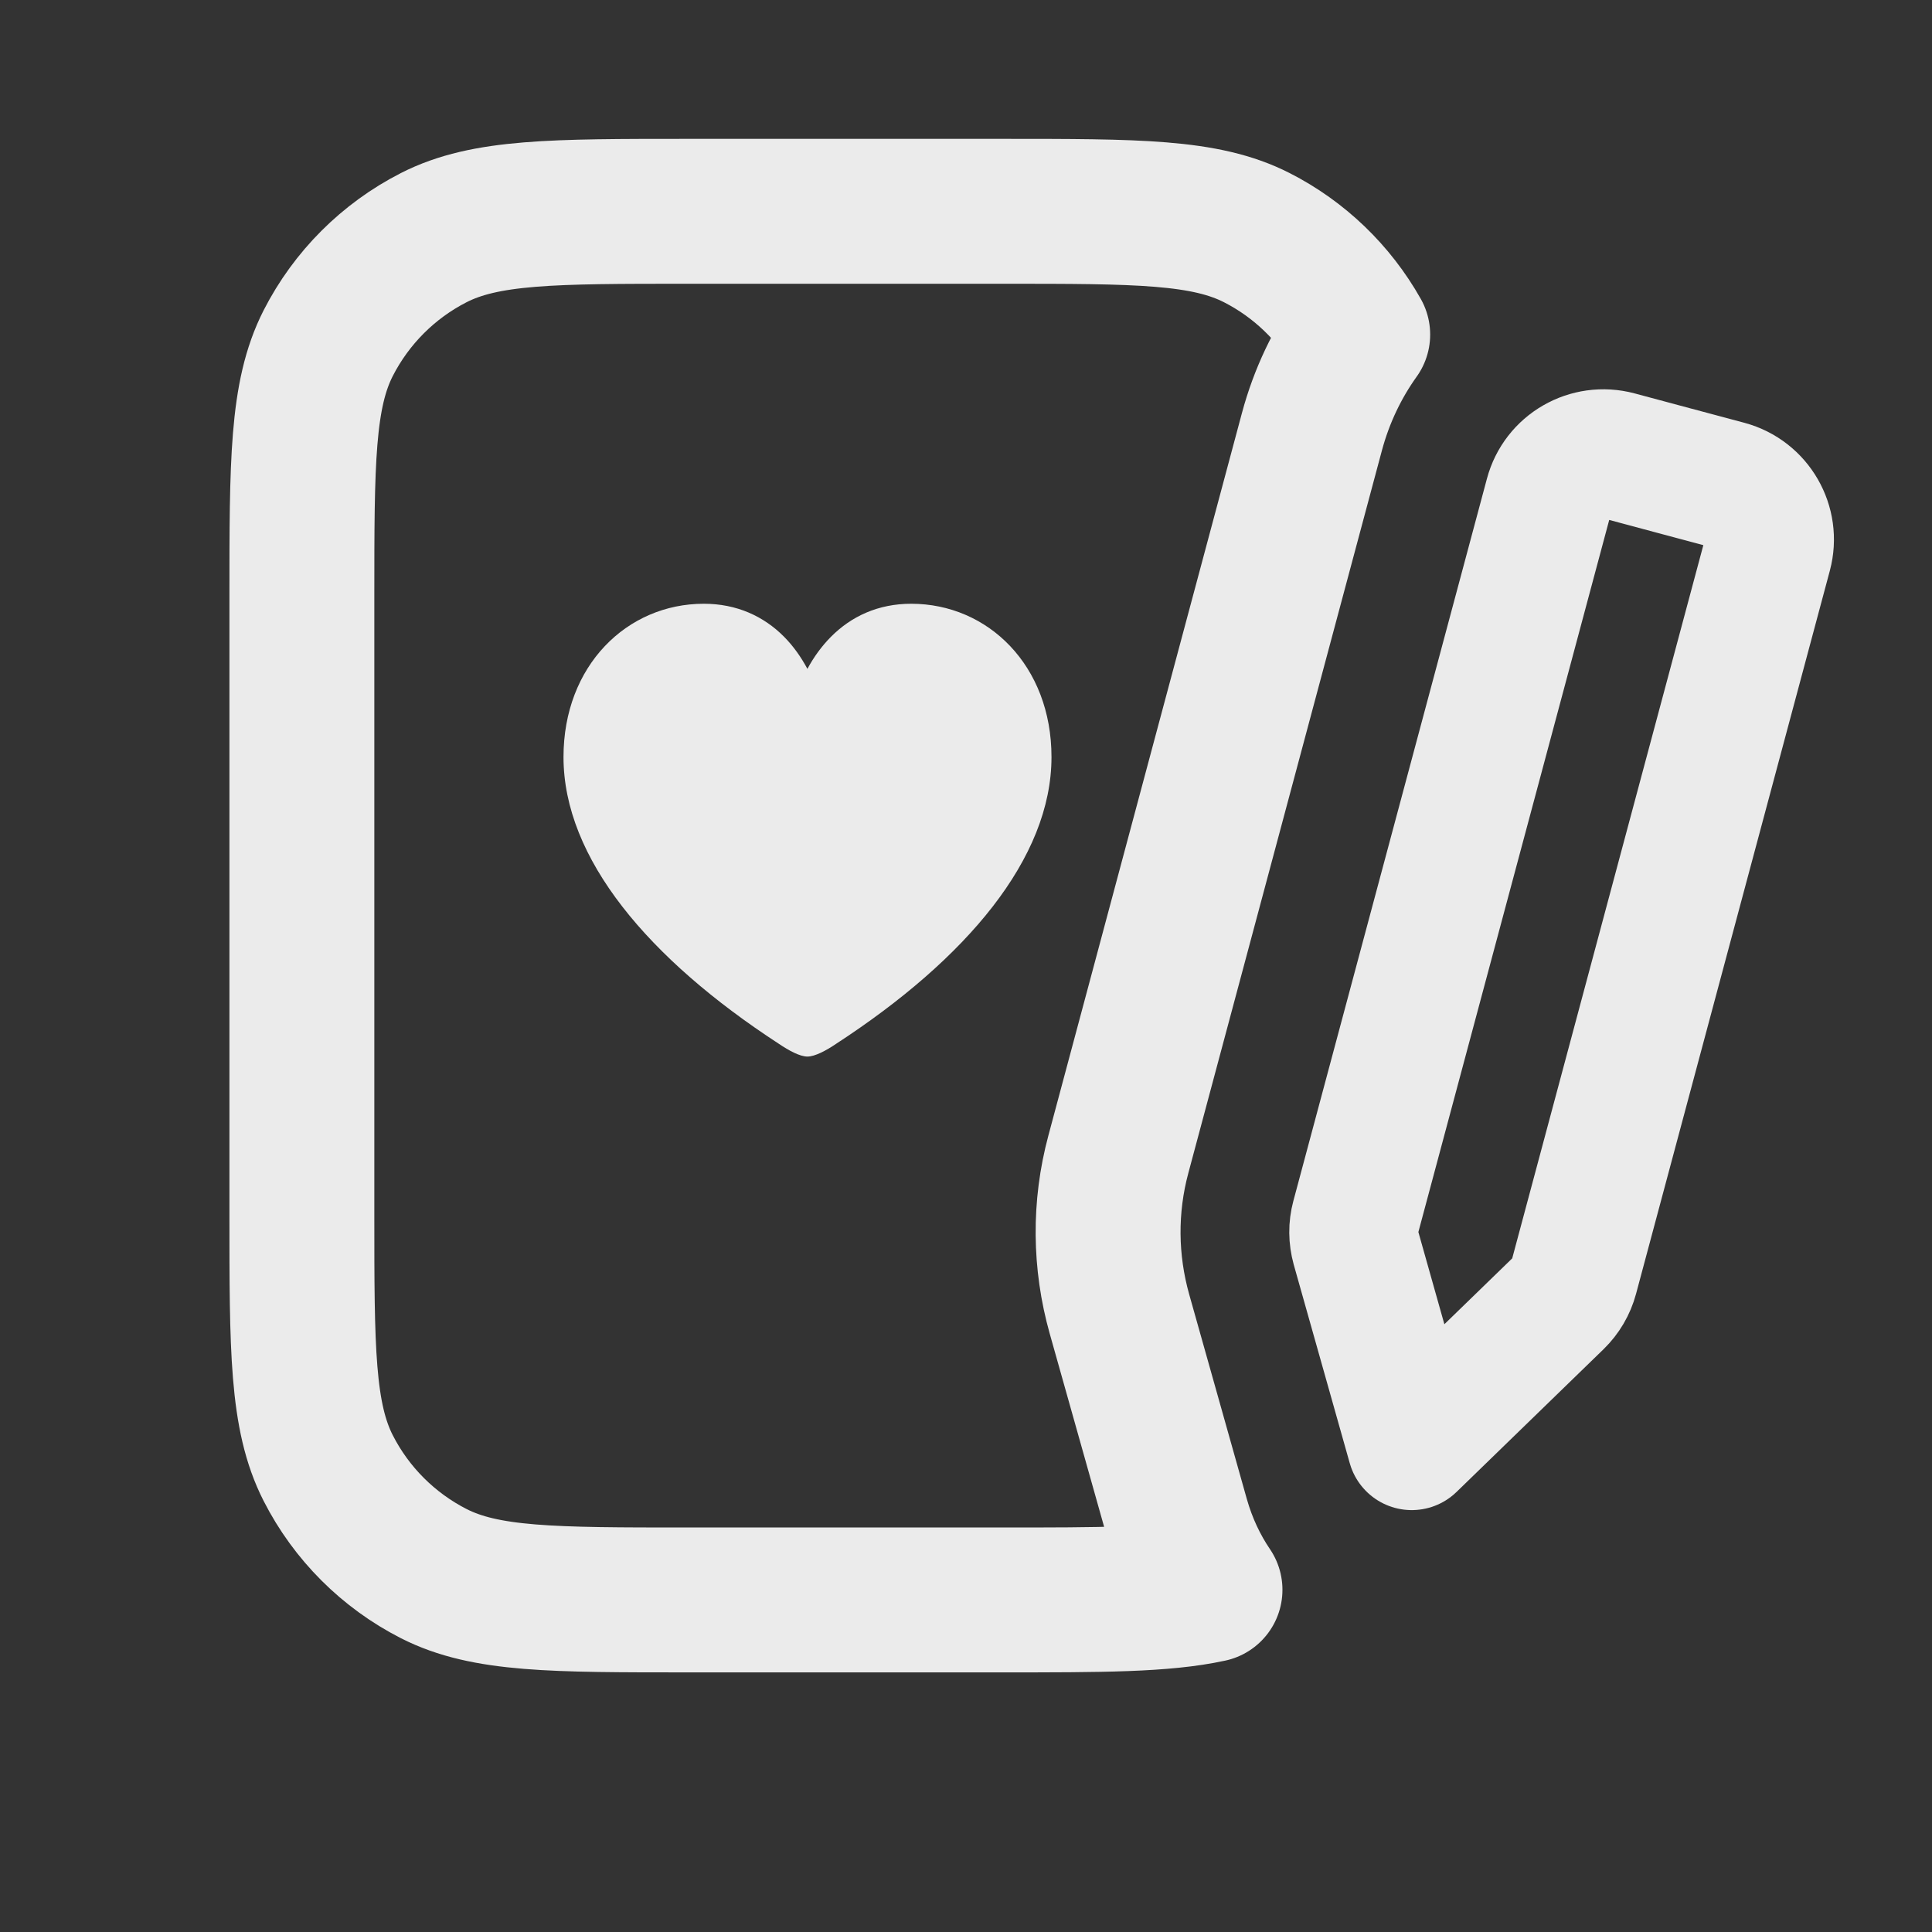 <svg xmlns="http://www.w3.org/2000/svg" width="24" height="24" viewBox="0 0 24 24" fill="none">
  <rect x="0" y="0" width="24" height="24" fill="#333333" stroke="none"/>
  <path fill-rule="evenodd" clip-rule="evenodd"
    d="M14.623 18.868L13.906 16.322C13.725 15.678 13.716 14.995 13.893 14.338C14.441 12.293 15.669 7.712 16.297 5.364C16.417 4.917 16.612 4.511 16.866 4.156C16.576 3.641 16.14 3.221 15.612 2.952C14.97 2.625 14.13 2.625 12.45 2.625H8.55C6.87 2.625 6.03 2.625 5.388 2.952C4.824 3.24 4.365 3.699 4.077 4.263C3.75 4.905 3.75 5.745 3.75 7.425V15.075C3.75 16.755 3.75 17.595 4.077 18.237C4.365 18.802 4.824 19.26 5.388 19.548C6.03 19.875 6.87 19.875 8.55 19.875H12.45C13.673 19.875 14.451 19.875 15.031 19.749C14.855 19.49 14.716 19.195 14.623 18.868Z"
    stroke="white" stroke-opacity="0.9" stroke-width="1.8" stroke-linejoin="round" />
  <path
    d="M10.322 7.911C10.208 8.026 10.11 8.16 10.03 8.309C9.95 8.16 9.854 8.025 9.74 7.91C9.488 7.656 9.153 7.5 8.743 7.5C7.788 7.5 7 8.269 7 9.404C7 10.663 8.057 11.913 9.676 12.967C9.8 13.051 9.937 13.125 10.03 13.125C10.123 13.125 10.262 13.051 10.386 12.967C12.005 11.913 13.062 10.663 13.062 9.404C13.062 8.269 12.275 7.5 11.319 7.5C10.909 7.5 10.575 7.656 10.322 7.911Z"
    fill="white" fill-opacity="0.9" />
  <path
    d="M19.244 6.153C19.343 5.781 19.725 5.56 20.1 5.66L20.782 5.843L21.463 6.025C21.836 6.126 22.058 6.509 21.958 6.883L19.551 15.865C19.518 15.988 19.453 16.098 19.363 16.186L17.537 17.959L16.842 15.495C16.808 15.371 16.807 15.247 16.839 15.127C17.388 13.082 18.615 8.5 19.244 6.153ZM17.559 18.04L17.559 18.04L17.559 18.04Z"
    stroke="white" stroke-opacity="0.9" stroke-width="1.6" stroke-linejoin="round" />
</svg>